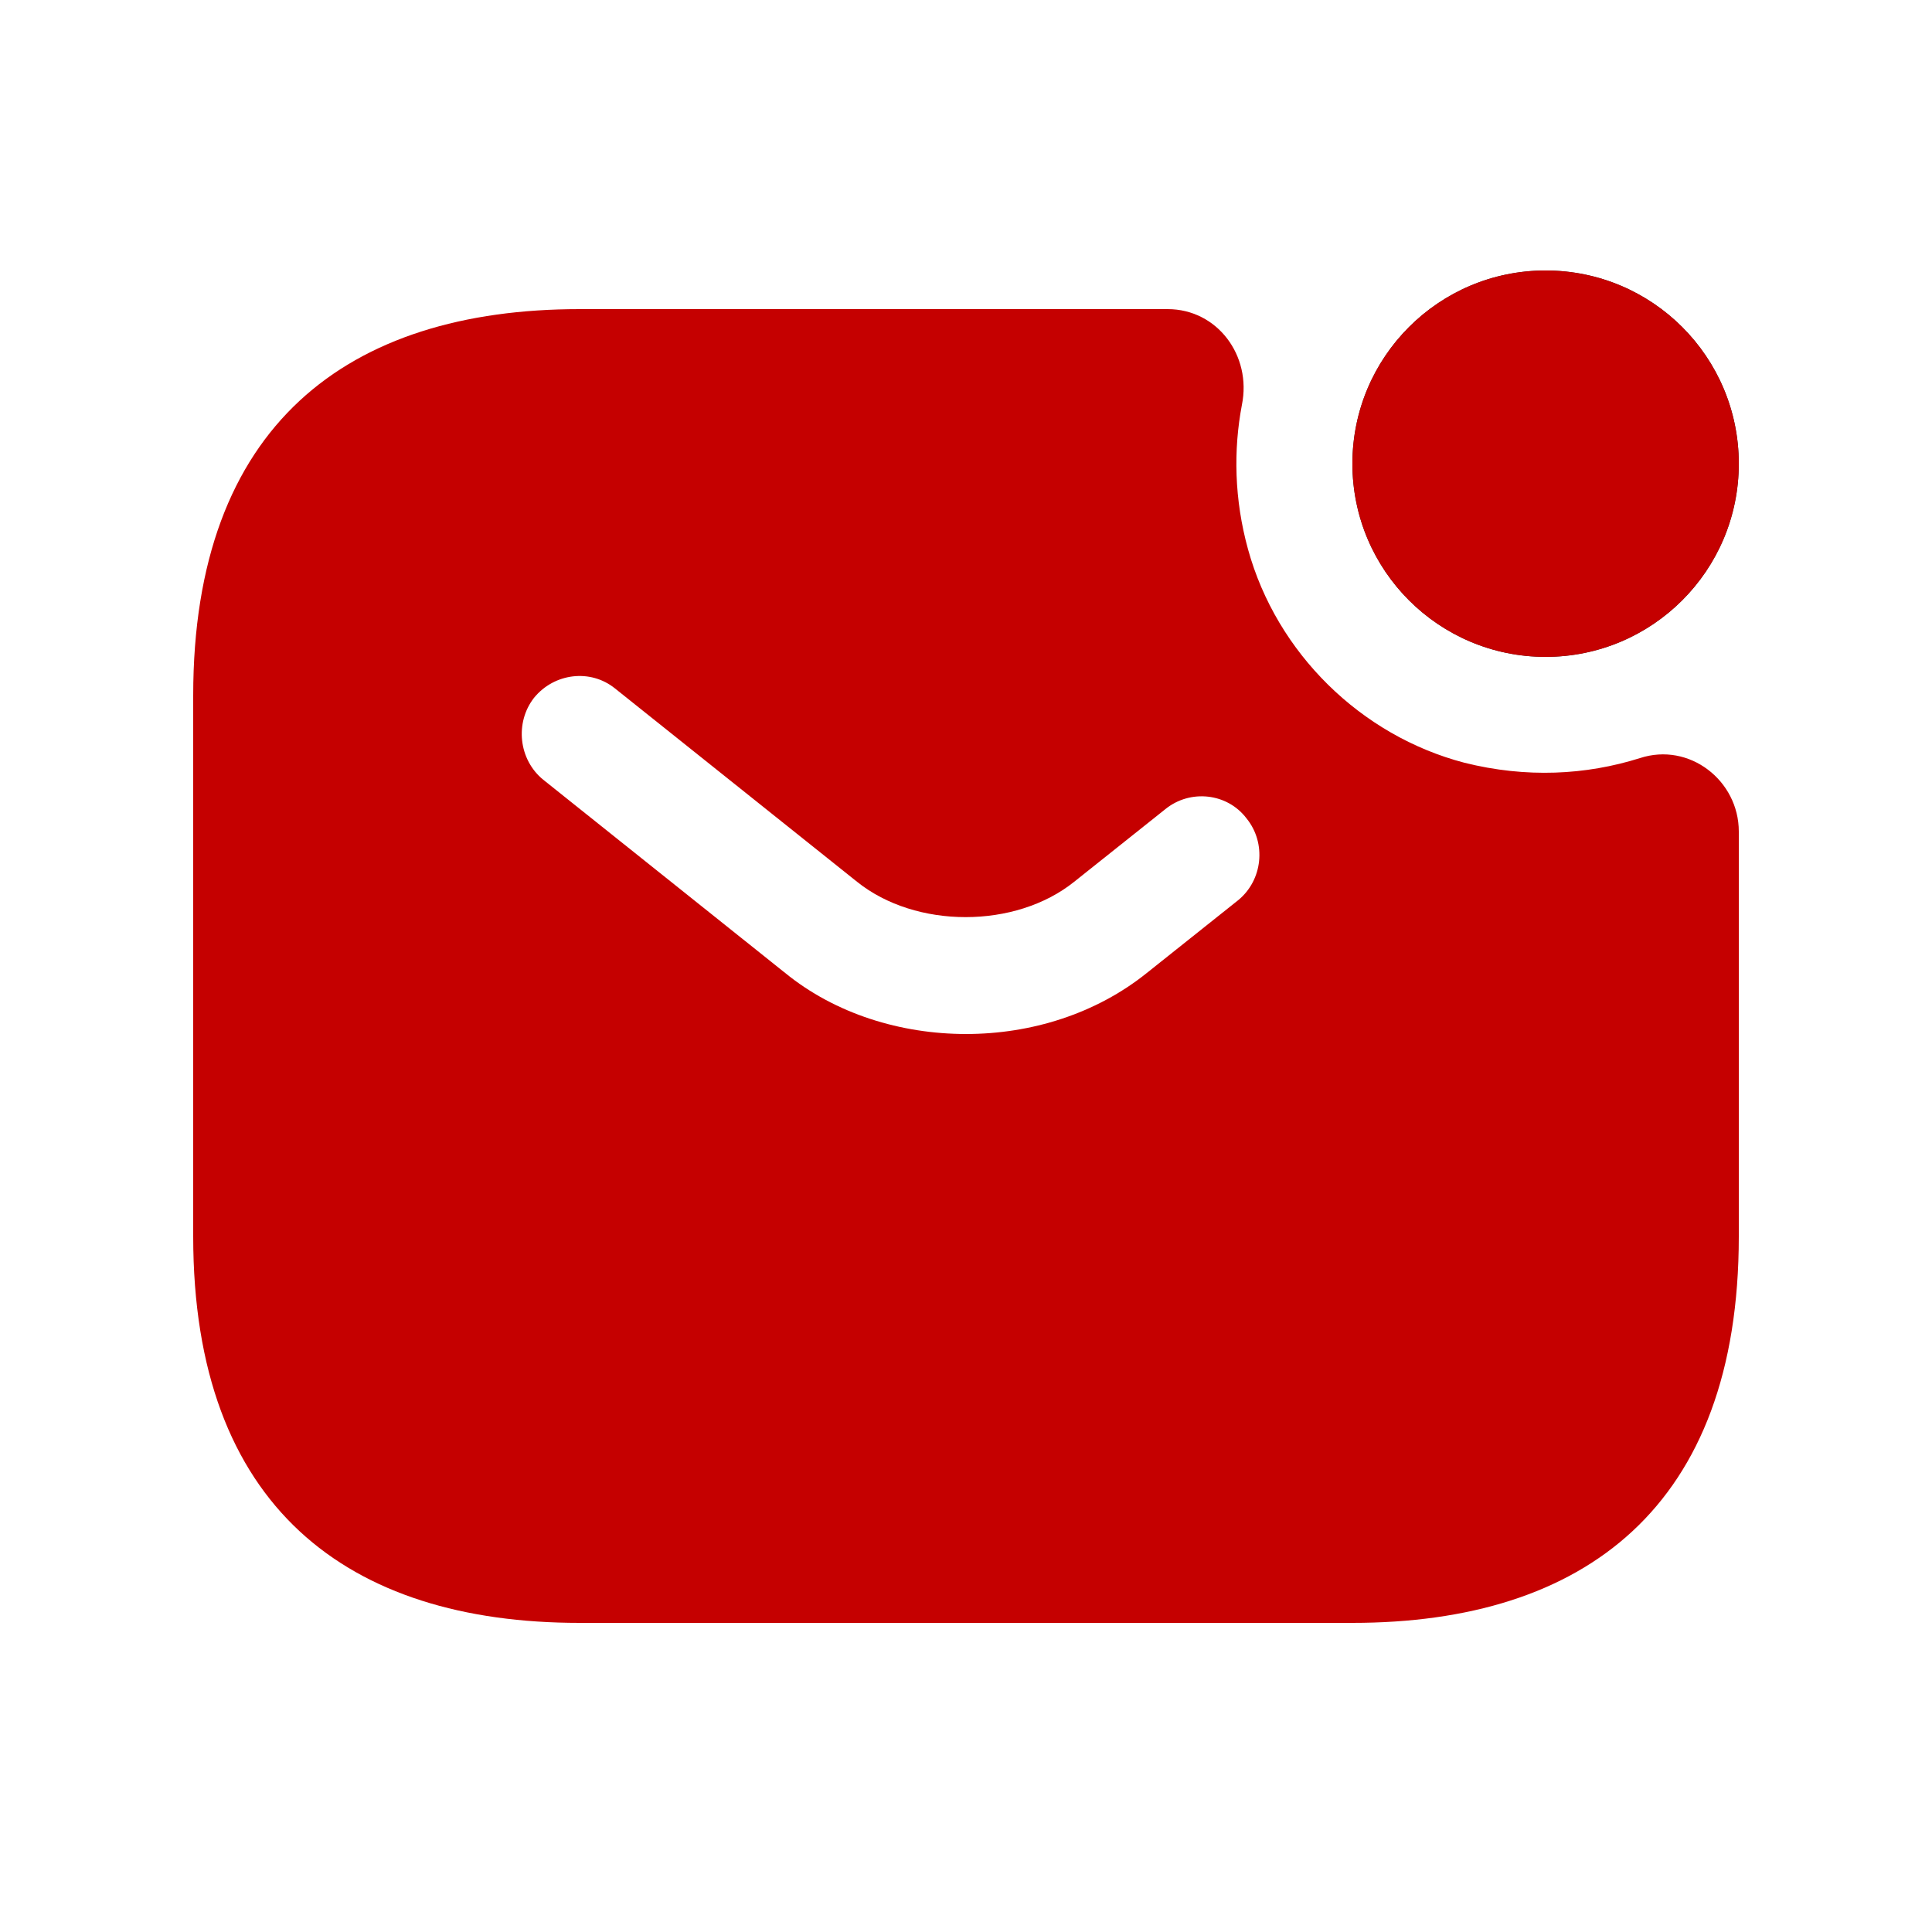 <svg width="25" height="25" viewBox="0 0 25 25" fill="none" xmlns="http://www.w3.org/2000/svg">
<path d="M20 8.5C21.381 8.5 22.5 7.381 22.5 6C22.5 4.619 21.381 3.5 20 3.5C18.619 3.5 17.5 4.619 17.5 6C17.5 7.381 18.619 8.5 20 8.5Z" fill="#292D32"/>
<path d="M20 8.5C21.381 8.5 22.5 7.381 22.5 6C22.5 4.619 21.381 3.5 20 3.5C18.619 3.5 17.5 4.619 17.5 6C17.5 7.381 18.619 8.5 20 8.5Z" fill="#C50000"/>
<path d="M21.22 9.81C20.52 10.03 19.75 10.07 18.95 9.87C17.61 9.52 16.52 8.45 16.15 7.11C15.97 6.46 15.96 5.82 16.07 5.24C16.2 4.6 15.75 4 15.11 4H7.5C4.5 4 2.5 5.5 2.5 9V16C2.5 19.5 4.5 21 7.5 21H17.5C20.5 21 22.5 19.5 22.5 16V10.76C22.5 10.1 21.86 9.6 21.22 9.81ZM16.02 11.65L14.84 12.59C14.18 13.12 13.34 13.38 12.5 13.38C11.66 13.38 10.81 13.12 10.16 12.59L7.03 10.09C6.71 9.83 6.66 9.35 6.91 9.03C7.17 8.71 7.64 8.65 7.96 8.91L11.09 11.41C11.85 12.02 13.14 12.02 13.9 11.41L15.08 10.47C15.4 10.21 15.88 10.26 16.13 10.59C16.39 10.91 16.34 11.39 16.02 11.65Z" fill="#C50000"/>
</svg>

